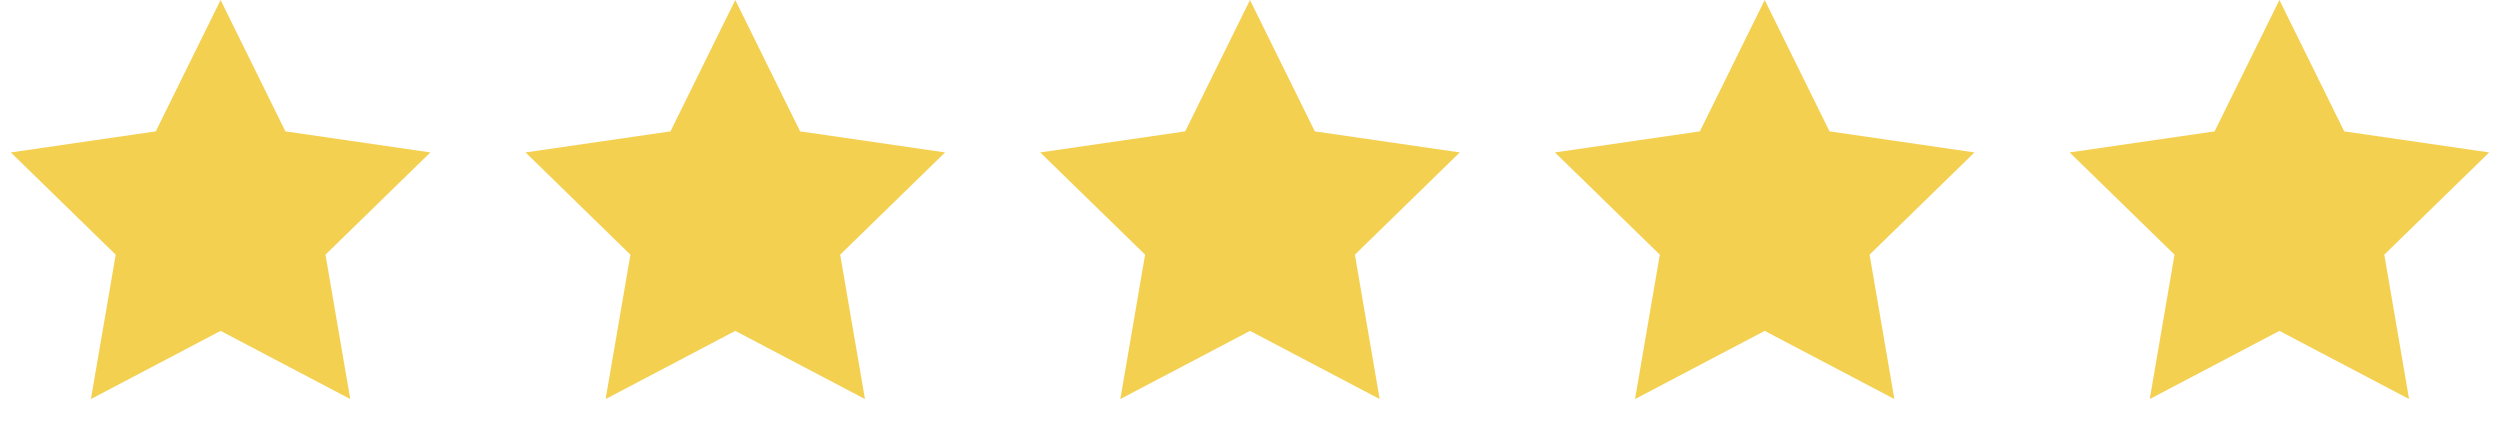 <?xml version="1.0" encoding="UTF-8"?> <svg xmlns="http://www.w3.org/2000/svg" width="68" height="12" viewBox="0 0 68 12" fill="none"><path d="M6 0L7.763 3.573L11.706 4.146L8.853 6.927L9.527 10.854L6 9L2.473 10.854L3.147 6.927L0.294 4.146L4.237 3.573L6 0Z" fill="#F4D051"></path><path d="M20 0L21.763 3.573L25.706 4.146L22.853 6.927L23.527 10.854L20 9L16.473 10.854L17.147 6.927L14.294 4.146L18.237 3.573L20 0Z" fill="#F4D051"></path><path d="M34 0L35.763 3.573L39.706 4.146L36.853 6.927L37.527 10.854L34 9L30.473 10.854L31.147 6.927L28.294 4.146L32.237 3.573L34 0Z" fill="#F4D051"></path><path d="M48 0L49.763 3.573L53.706 4.146L50.853 6.927L51.527 10.854L48 9L44.473 10.854L45.147 6.927L42.294 4.146L46.237 3.573L48 0Z" fill="#F4D051"></path><path d="M62 0L63.763 3.573L67.706 4.146L64.853 6.927L65.527 10.854L62 9L58.473 10.854L59.147 6.927L56.294 4.146L60.237 3.573L62 0Z" fill="#F4D051"></path></svg> 